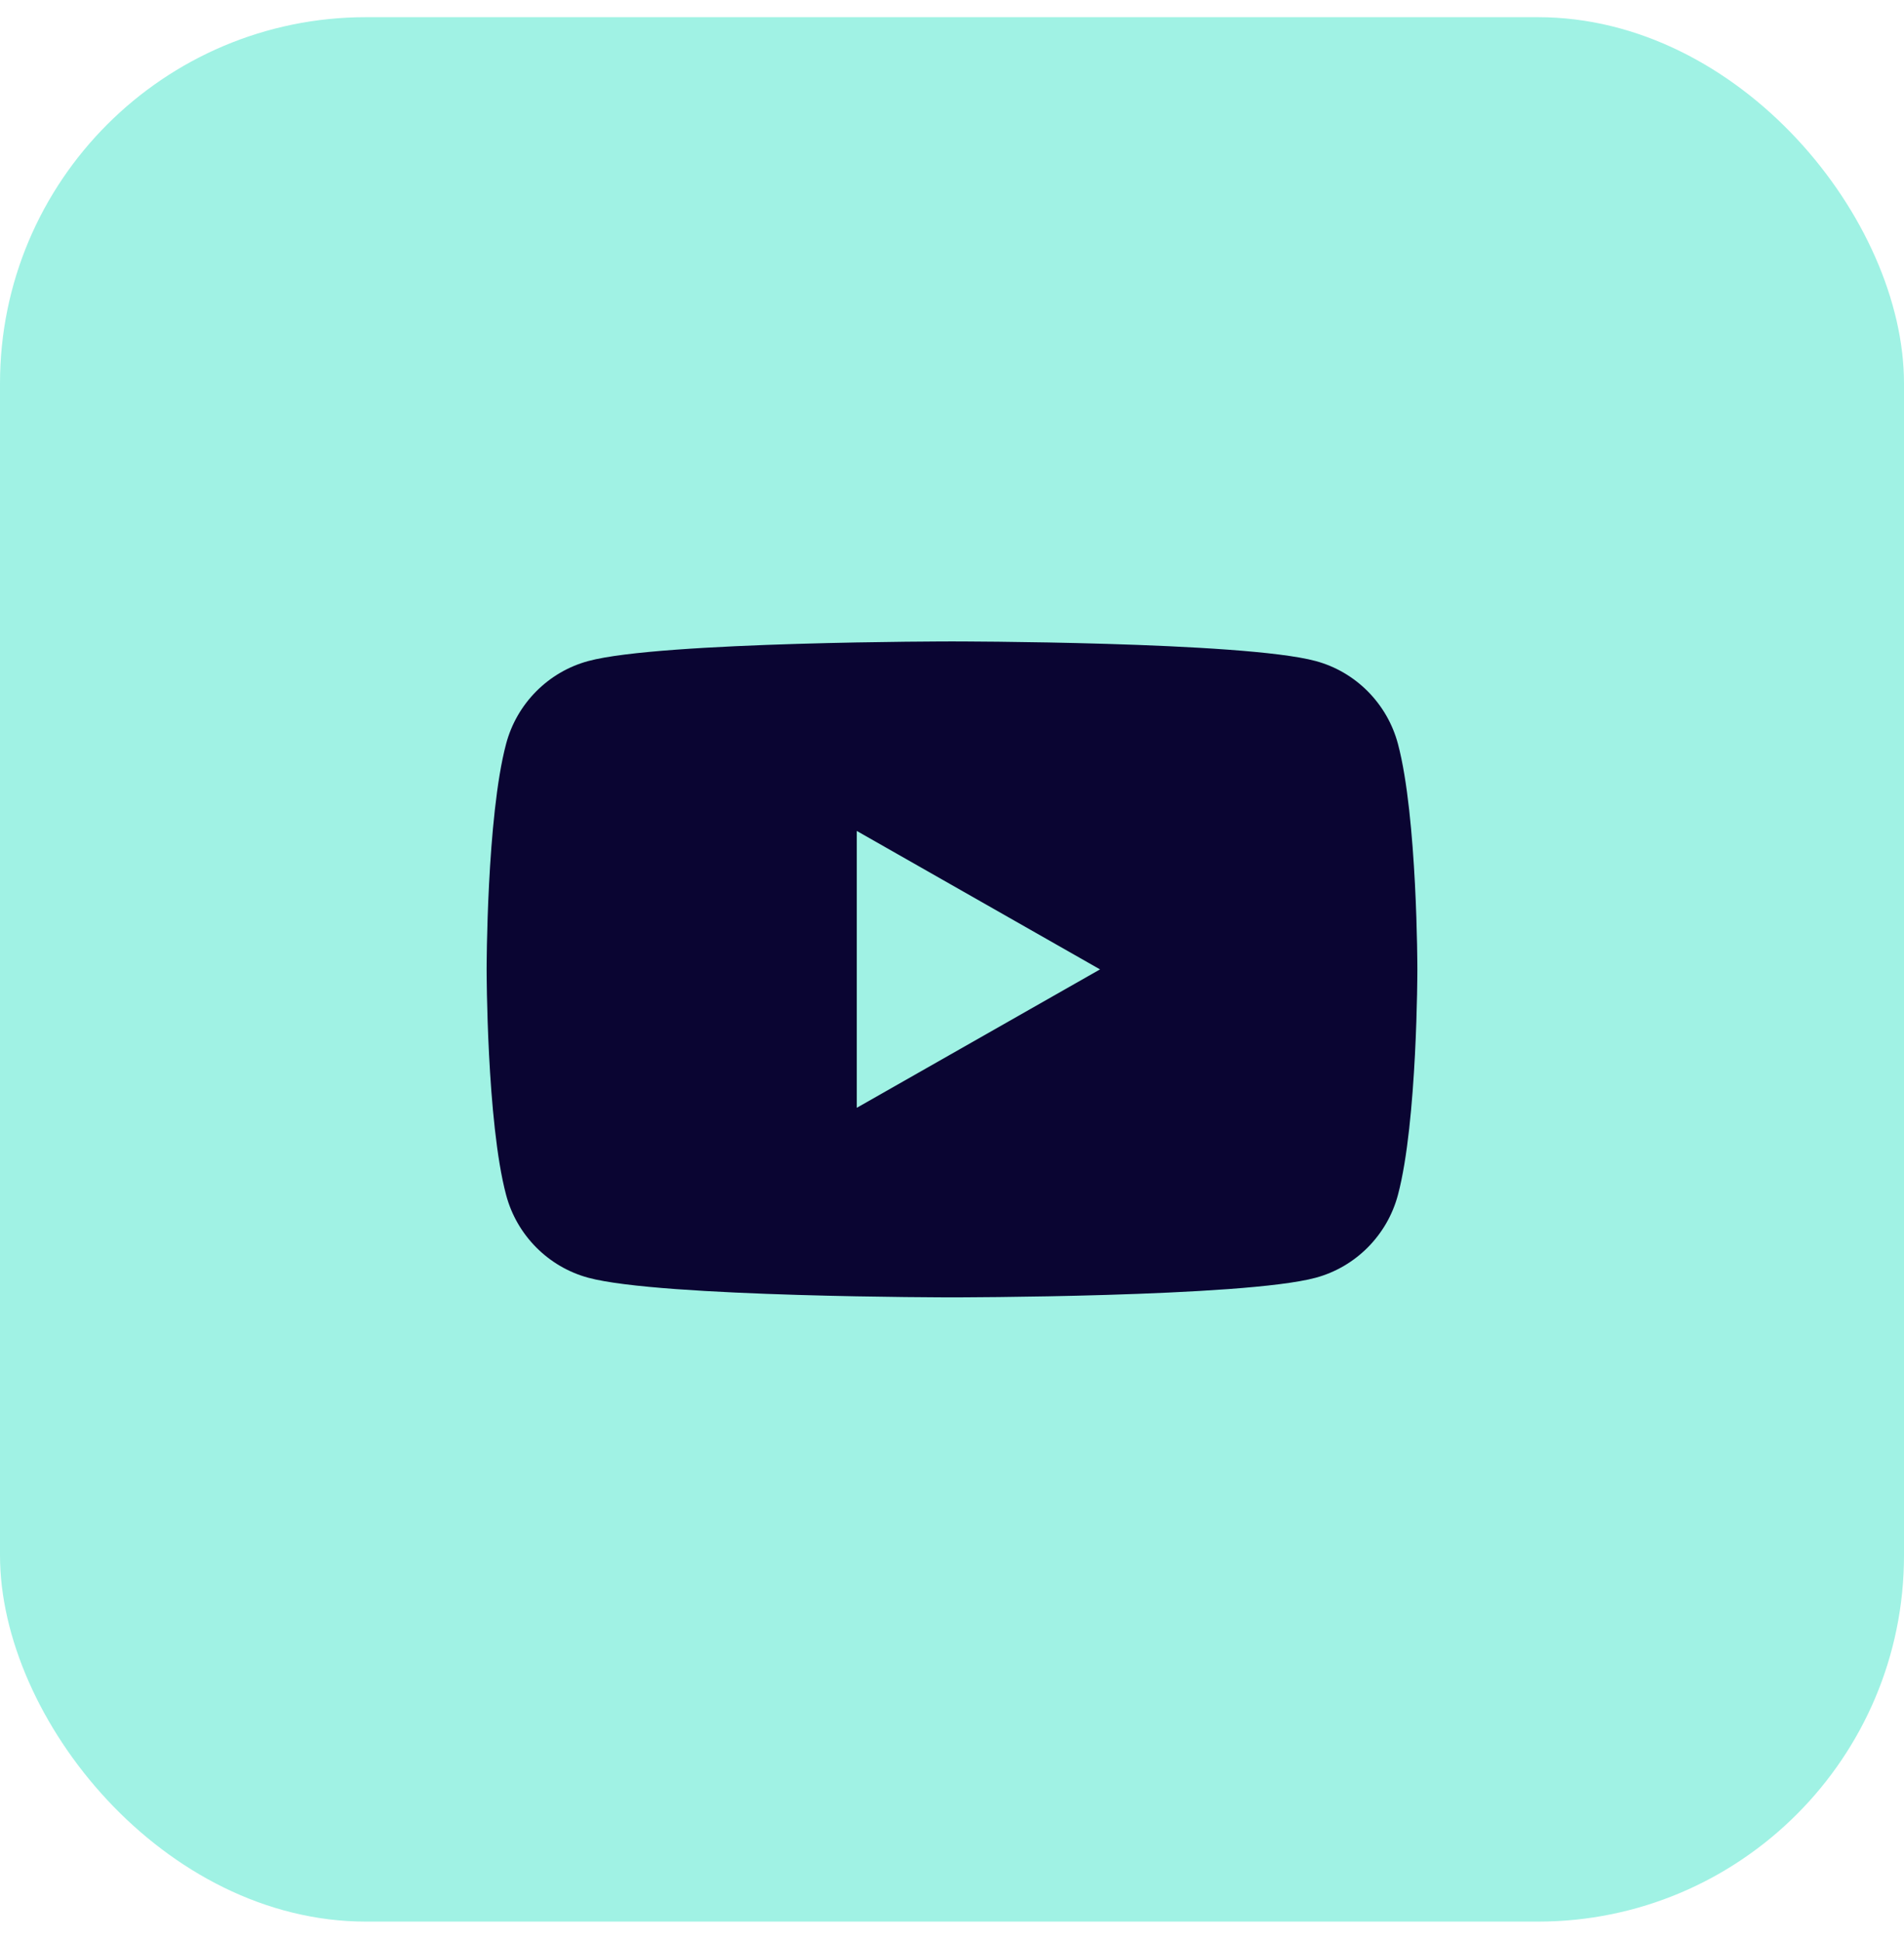 <svg width="52" height="53" viewBox="0 0 52 53" fill="none" xmlns="http://www.w3.org/2000/svg">
<rect y="0.469" width="52" height="52" rx="10" fill="#A0F2E4"/>
<path fill-rule="evenodd" clip-rule="evenodd" d="M35.931 18.049C37.025 18.343 37.886 19.21 38.179 20.311C38.71 22.306 38.71 26.469 38.71 26.469C38.71 26.469 38.71 30.632 38.179 32.627C37.886 33.728 37.025 34.594 35.931 34.889C33.95 35.424 26 35.424 26 35.424C26 35.424 18.052 35.424 16.069 34.889C14.975 34.594 14.114 33.728 13.822 32.627C13.29 30.632 13.29 26.469 13.29 26.469C13.29 26.469 13.29 22.306 13.822 20.311C14.114 19.21 14.975 18.343 16.069 18.049C18.051 17.514 26 17.514 26 17.514C26 17.514 33.949 17.514 35.931 18.049ZM30.043 26.469L23.4 30.248V22.689L30.043 26.469Z" fill="#0A0532"/>
</svg>

